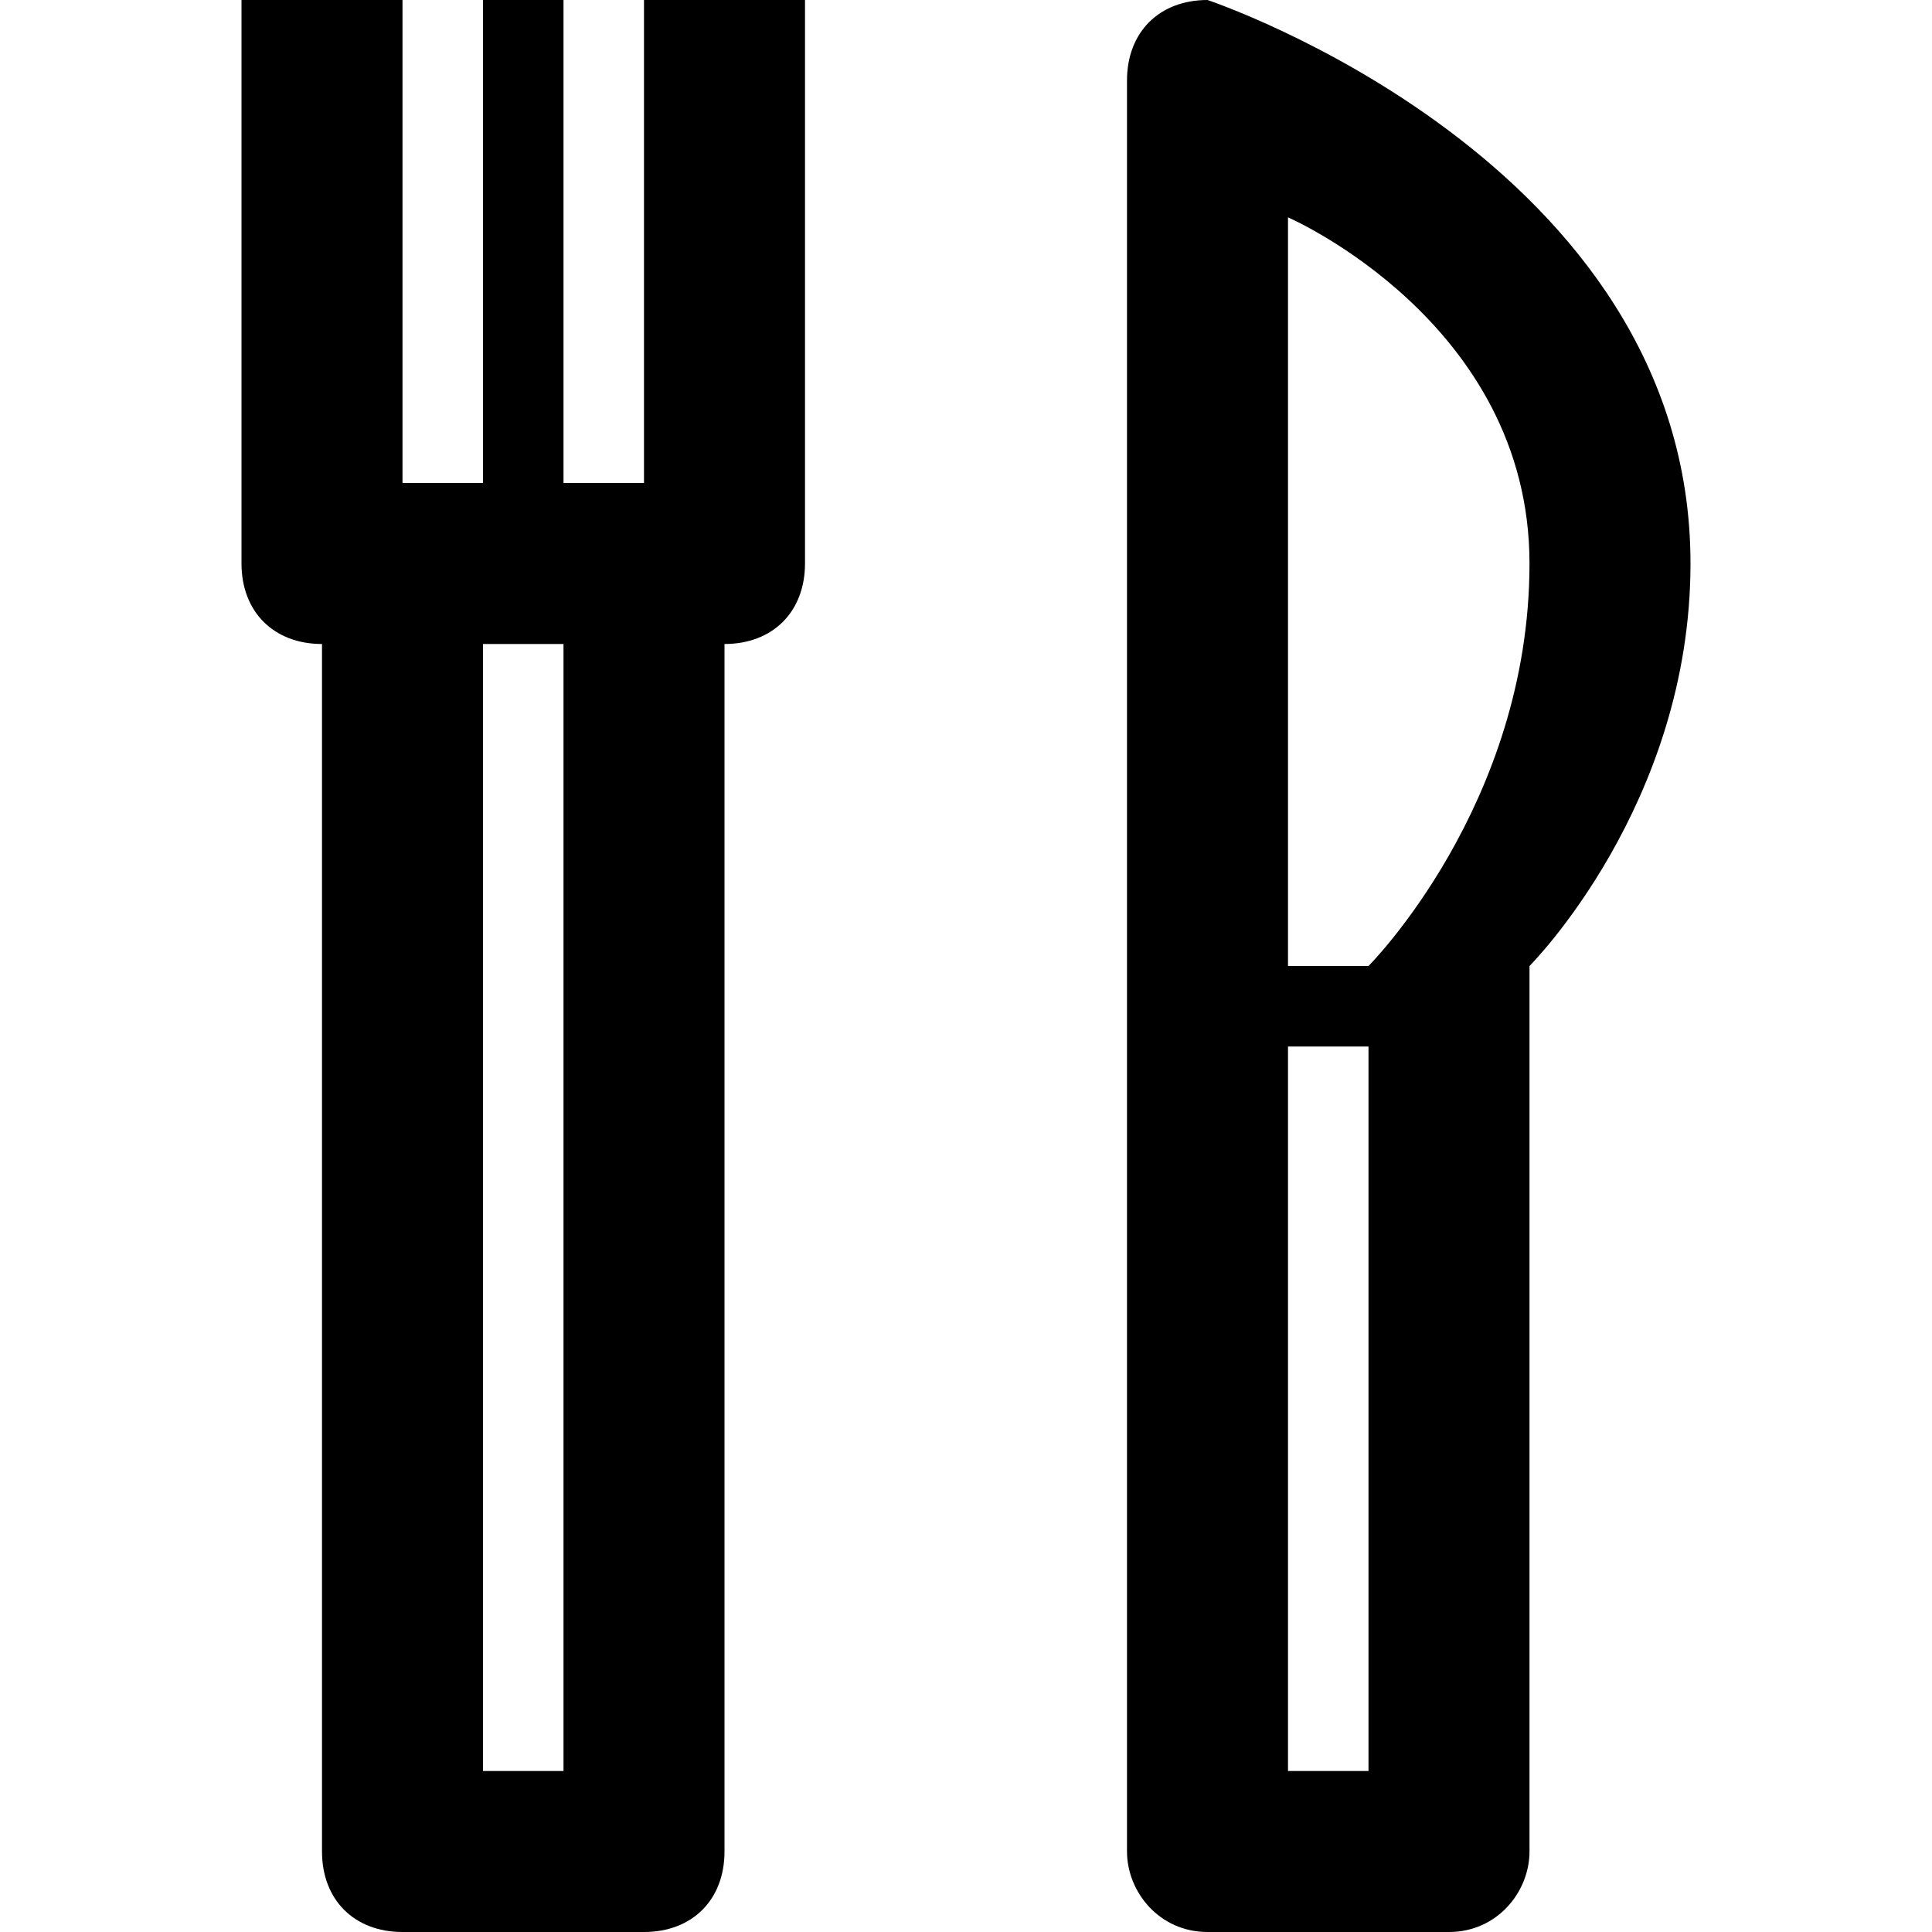 <?xml version="1.0" ?><!DOCTYPE svg  PUBLIC '-//W3C//DTD SVG 1.1//EN'  'http://www.w3.org/Graphics/SVG/1.1/DTD/svg11.dtd'><svg enable-background="new 0 0 24 24" height="24px" id="Layer_1" version="1.1" viewBox="0 0 24 24" width="24px" xml:space="preserve" xmlns="http://www.w3.org/2000/svg" xmlns:xlink="http://www.w3.org/1999/xlink"><g><path d="M8,6H7V0H6v6H5V0H3v7c0,0.6,0.4,1,1,1v15c0,0.6,0.4,1,1,1h3c0.6,0,1-0.4,1-1V8c0.6,0,1-0.4,1-1V0H8V6z M7,22H6V8h1V22z"/><path d="M15,0c-0.6,0-1,0.4-1,1v11v11c0,0.5,0.4,1,1,1h3c0.6,0,1-0.5,1-1V12c0,0,2-2,2-5C21,2,15,0,15,0z M17,22h-1v-9h1V22z    M17,12h-1V2.7c0,0,3,1.3,3,4.3S17,12,17,12z"/></g></svg>